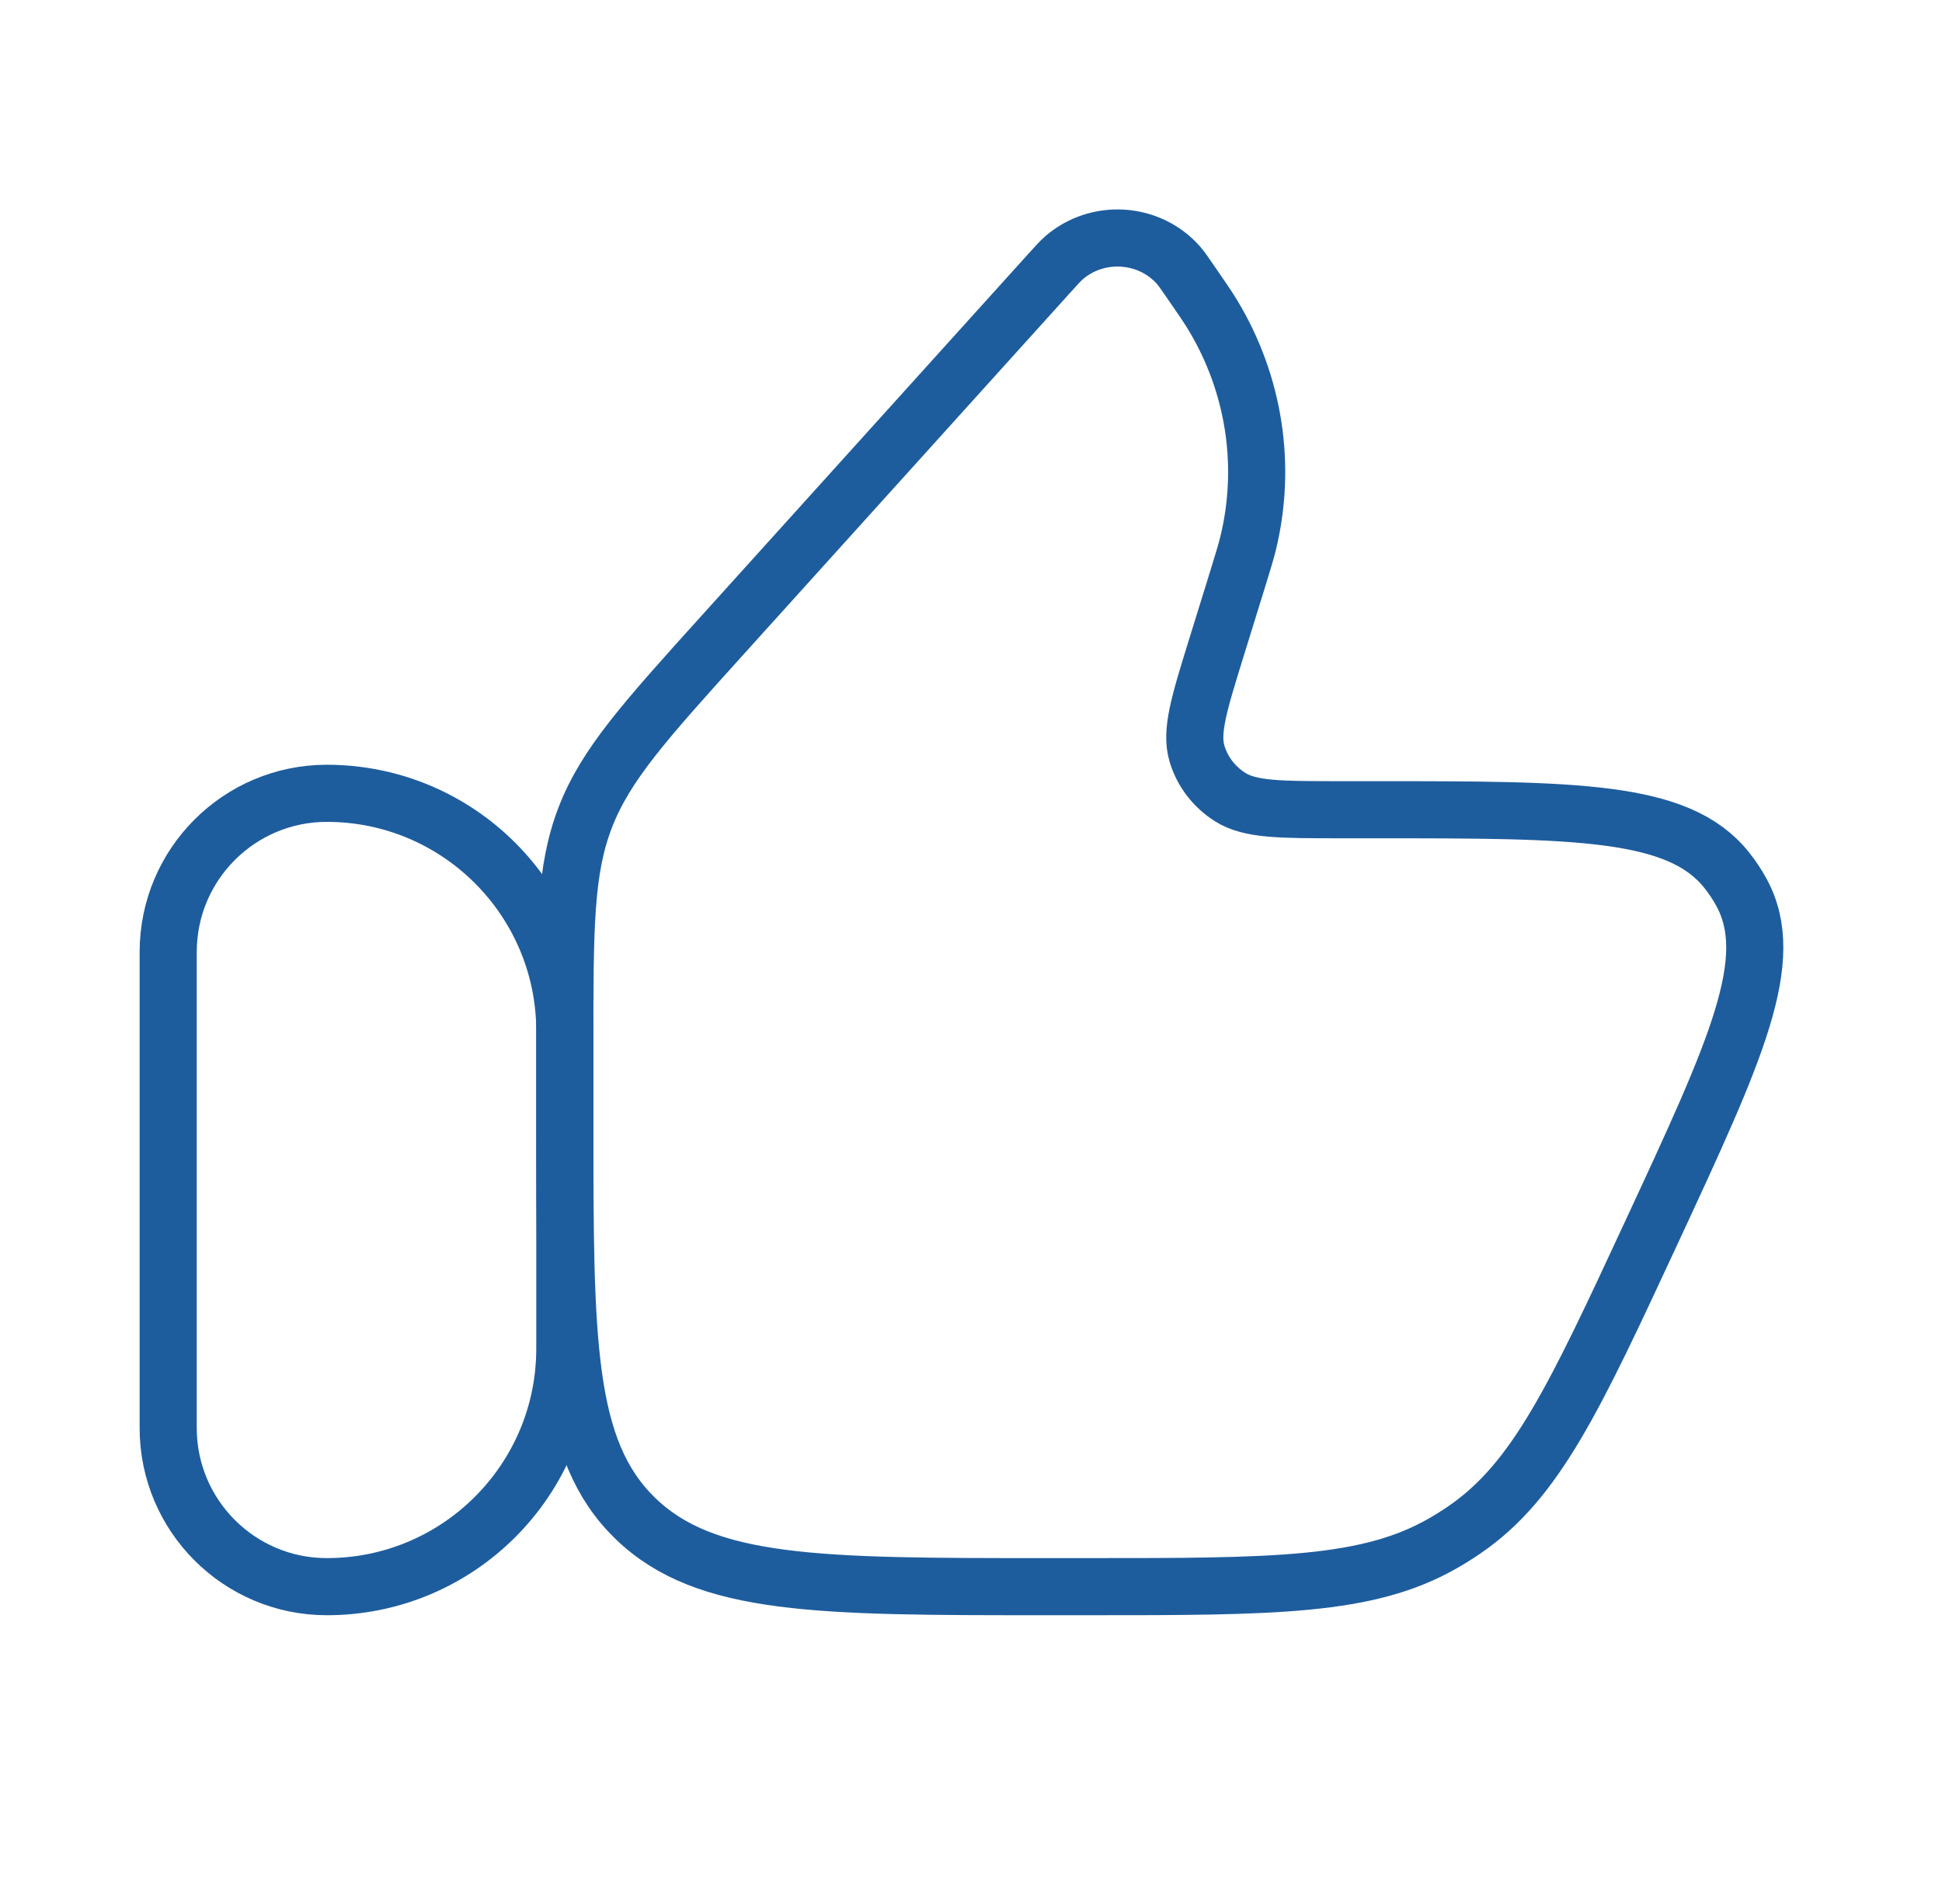 <svg width="51" height="50" viewBox="0 0 51 50" fill="none" xmlns="http://www.w3.org/2000/svg">
<path d="M4.417 25C4.417 22.699 6.282 20.833 8.583 20.833C12.035 20.833 14.833 23.632 14.833 27.083L14.833 35.417C14.833 38.868 12.035 41.667 8.583 41.667C6.282 41.667 4.417 39.801 4.417 37.5L4.417 25Z" stroke="#1E5D9D" stroke-width="1.5" stroke-linecap="round" stroke-linejoin="round"/>
<path d="M32.498 15.221L31.943 17.013C31.488 18.482 31.261 19.216 31.436 19.795C31.577 20.265 31.887 20.669 32.311 20.935C32.834 21.264 33.625 21.264 35.207 21.264H36.048C41.403 21.264 44.08 21.264 45.344 22.849C45.489 23.03 45.617 23.222 45.728 23.424C46.701 25.192 45.595 27.573 43.383 32.336C41.354 36.706 40.339 38.891 38.454 40.177C38.272 40.302 38.084 40.419 37.892 40.529C35.909 41.667 33.45 41.667 28.534 41.667H27.468C21.512 41.667 18.534 41.667 16.684 39.874C14.834 38.081 14.834 35.196 14.834 29.425V27.396C14.834 24.364 14.834 22.848 15.372 21.46C15.91 20.072 16.941 18.93 19.002 16.648L27.525 7.21C27.739 6.973 27.846 6.854 27.94 6.772C28.82 6.007 30.178 6.093 30.947 6.963C31.029 7.056 31.119 7.187 31.299 7.449C31.581 7.858 31.722 8.063 31.845 8.266C32.944 10.082 33.276 12.238 32.773 14.286C32.716 14.514 32.643 14.75 32.498 15.221Z" stroke="#1E5D9D" stroke-width="1.5" stroke-linecap="round" stroke-linejoin="round"/>
</svg>
